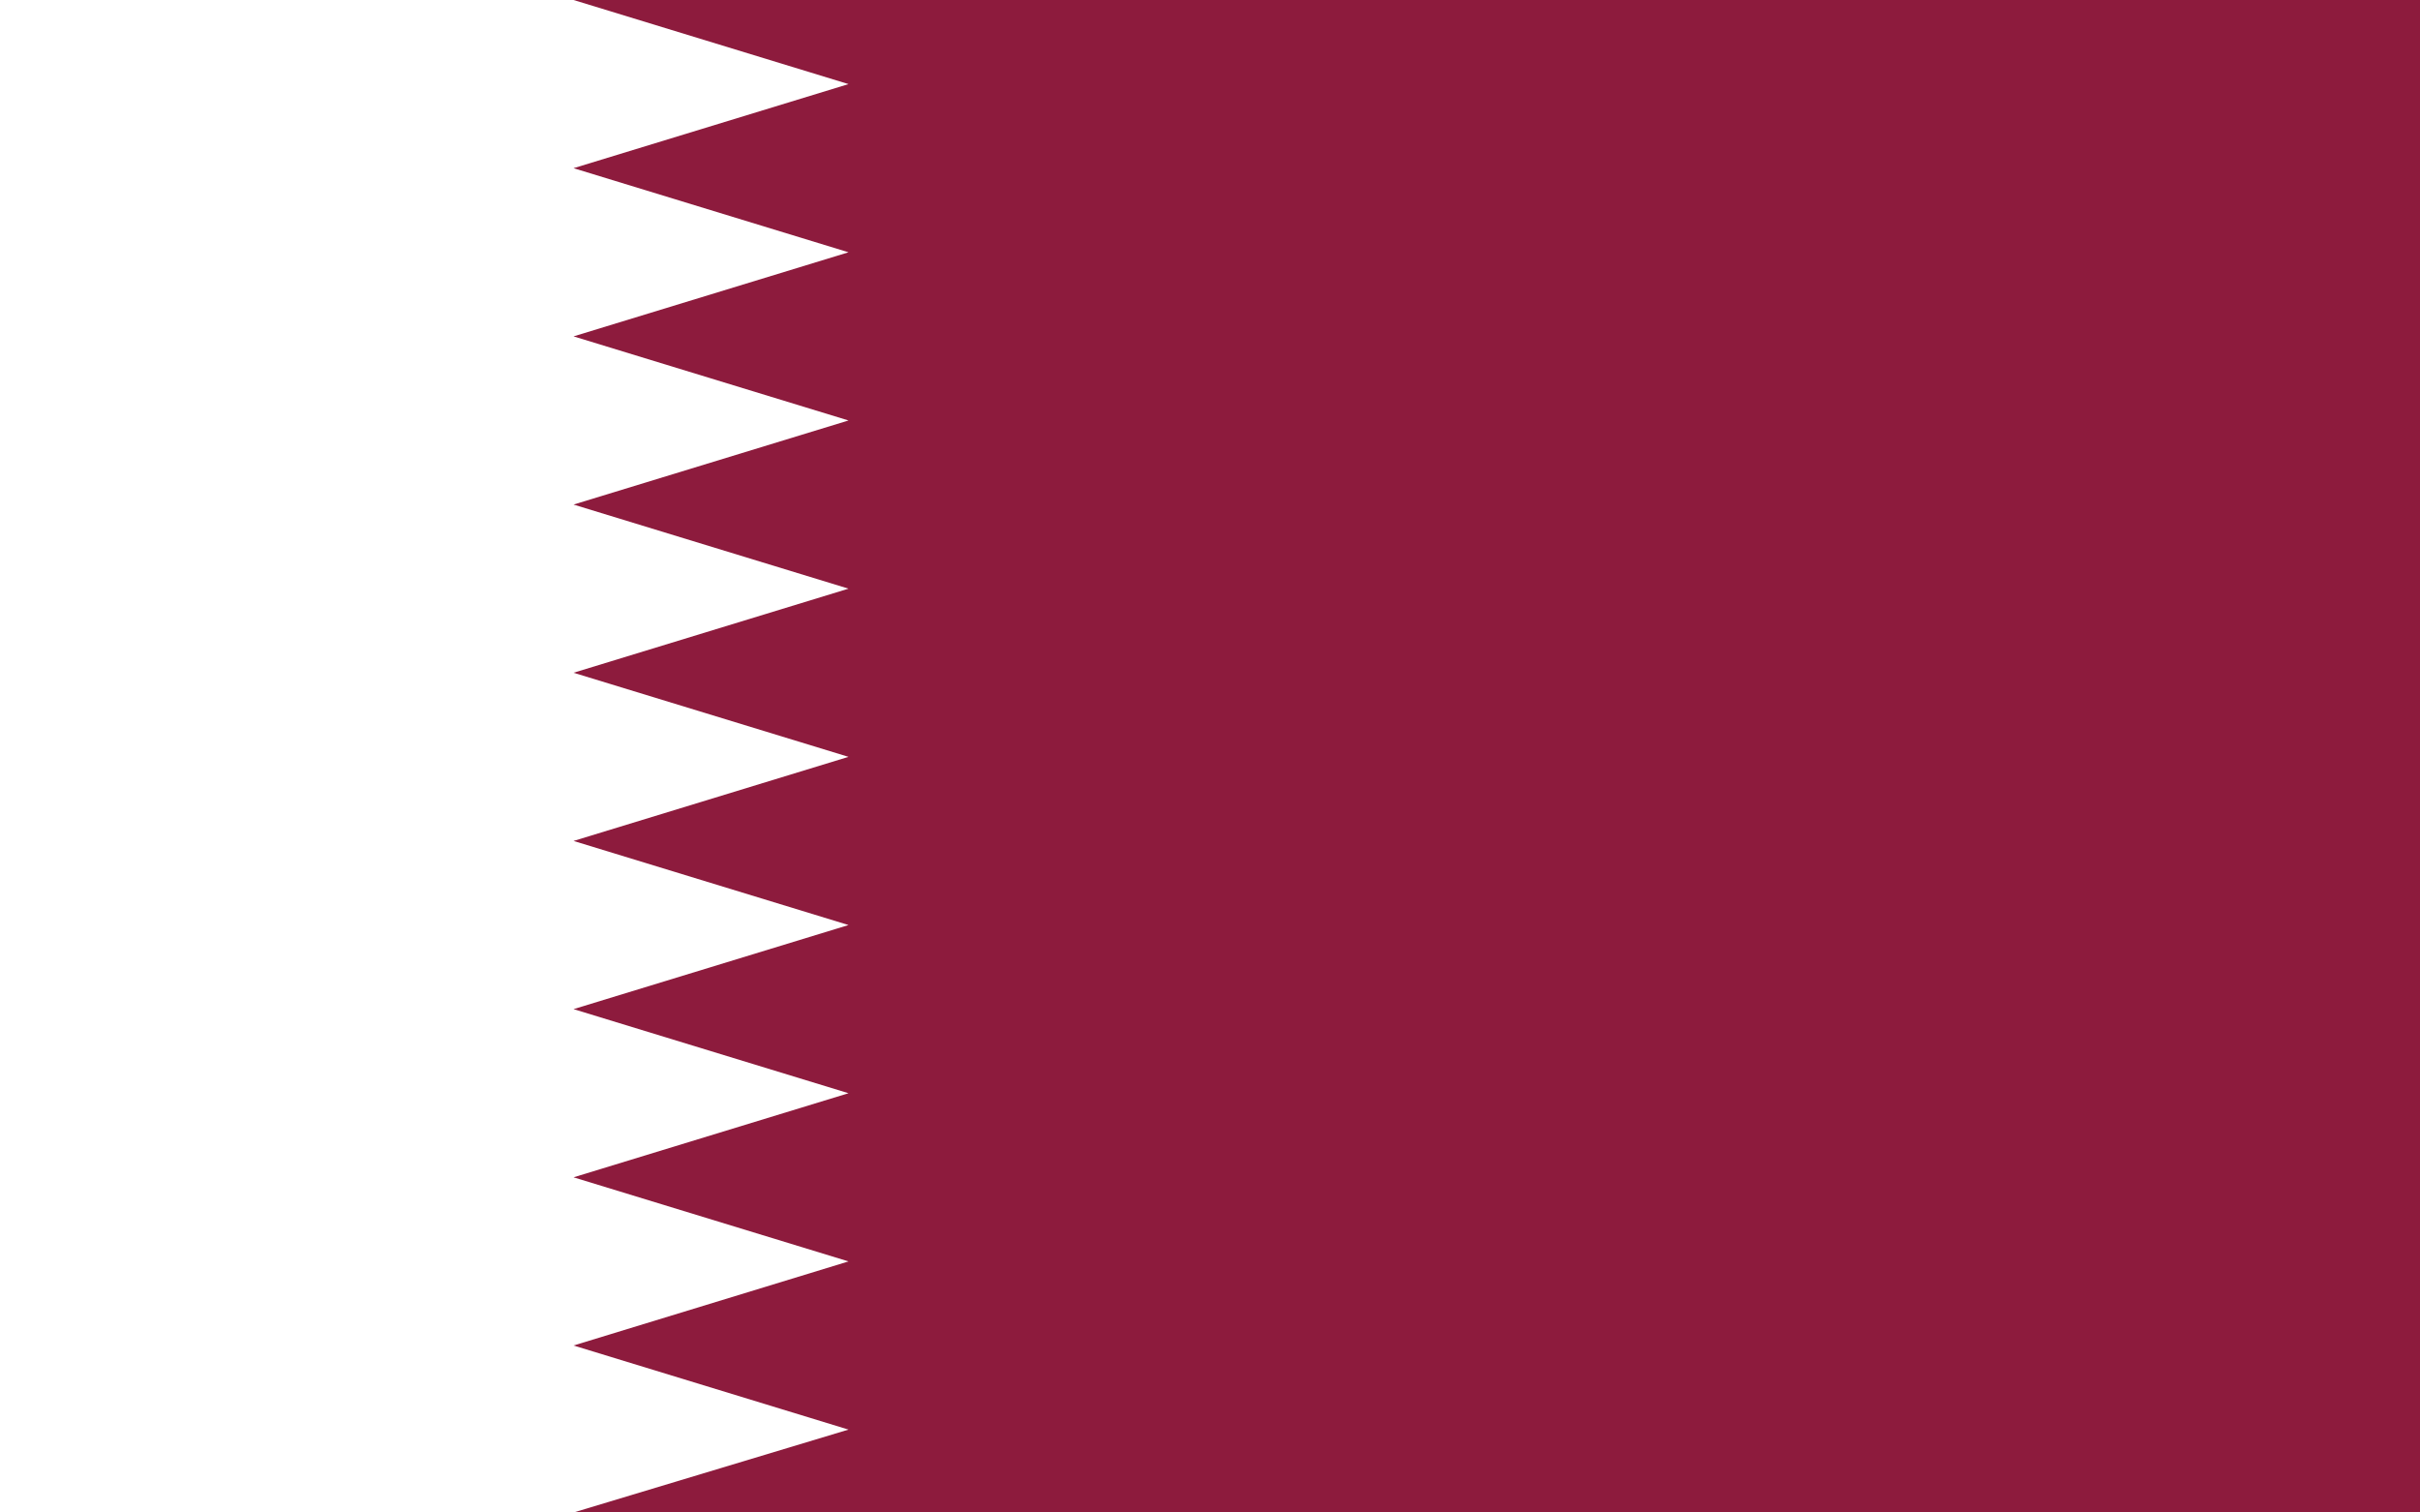 <?xml version="1.0" encoding="utf-8"?>
<!-- Generator: Adobe Illustrator 26.0.1, SVG Export Plug-In . SVG Version: 6.00 Build 0)  -->
<svg version="1.1" id="Ebene_1" xmlns="http://www.w3.org/2000/svg" xmlns:xlink="http://www.w3.org/1999/xlink" x="0px" y="0px"
	 viewBox="0 0 800 500" style="enable-background:new 0 0 800 500;" xml:space="preserve">
<style type="text/css">
	.st0{fill:#8D1B3D;}
	.st1{fill:#FFFFFF;}
</style>
<path class="st0" d="M0,0h800v500H0V0z"/>
<path class="st1" d="M189.6,500H-1V0h190.6l90.9,27.8l-90.9,27.8l90.9,27.8l-90.9,27.8l90.9,27.8l-90.9,27.8l90.9,27.8l-90.9,27.8
	l90.9,27.8l-90.9,27.8l90.9,27.8l-90.9,27.8l90.9,27.8l-90.9,27.8l90.9,27.8l-90.9,27.8l90.9,27.8L189.6,500z"/>
</svg>
